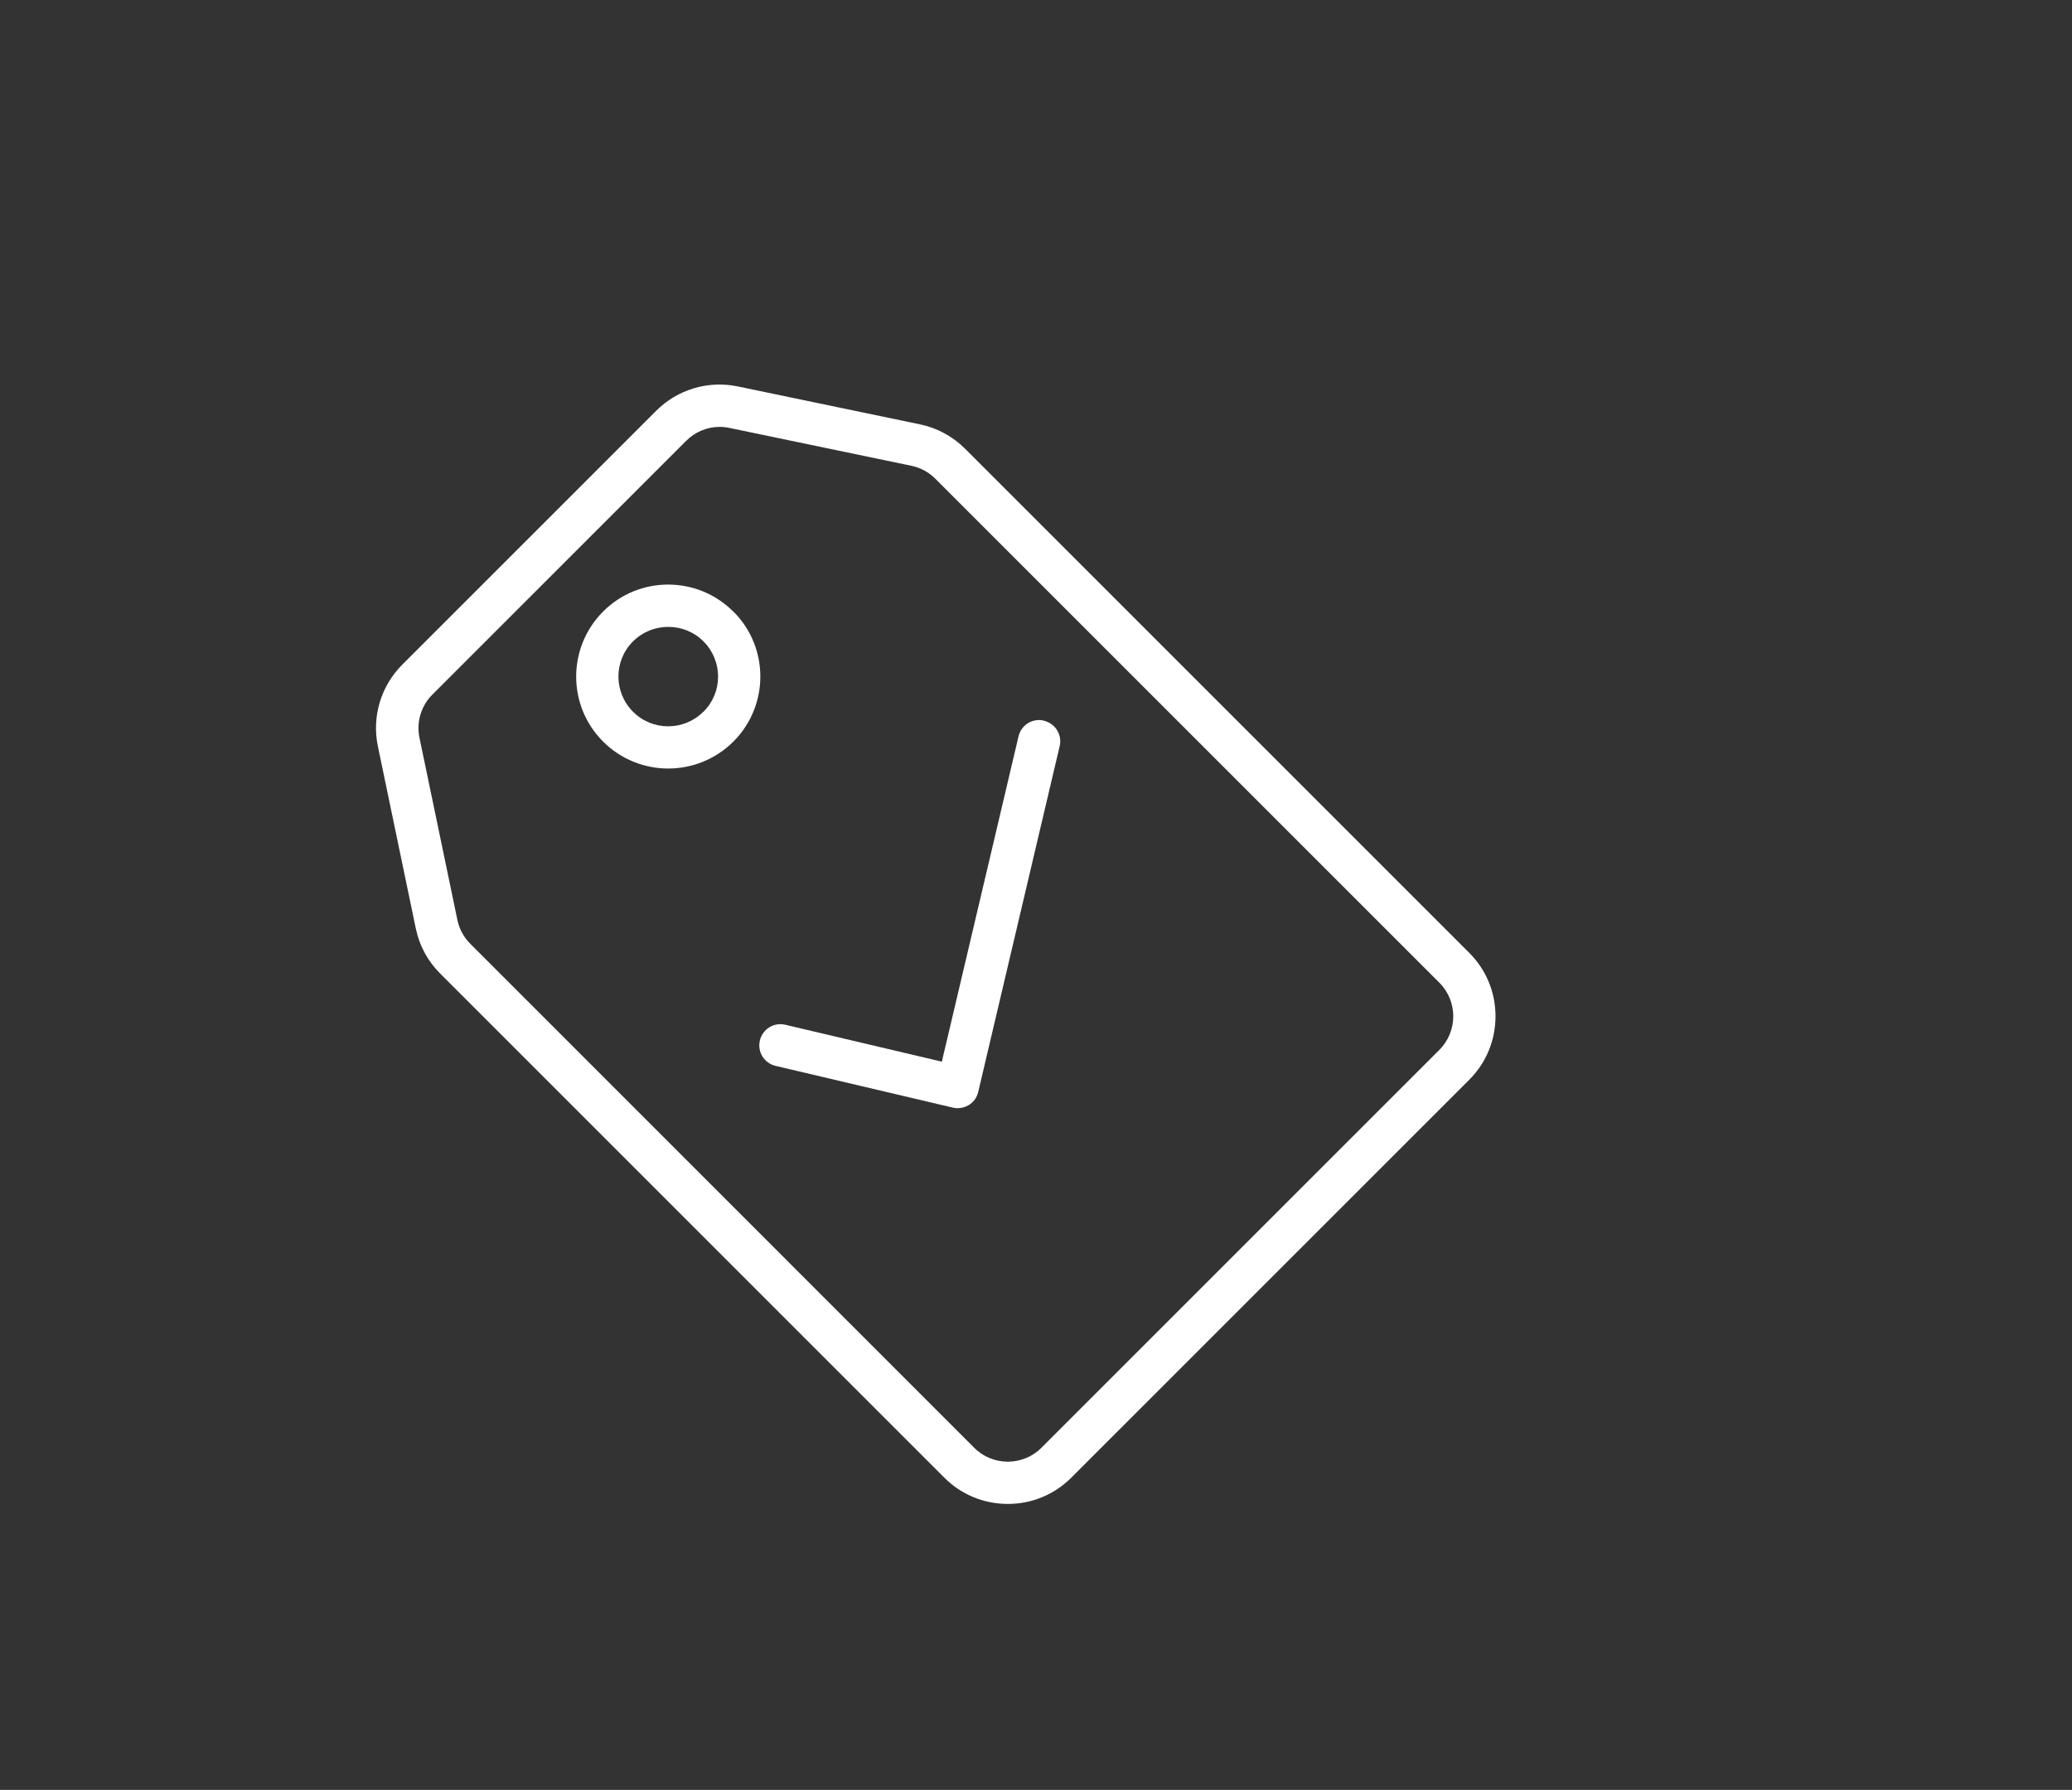 <svg width="147" height="127" viewBox="0 0 147 127" fill="none" xmlns="http://www.w3.org/2000/svg">
<rect x="0" y="0" width="147" height="127" fill="#333333" stroke="none"/>
<g clip-path="url(#clip0_1046_12194)">
<path d="M104.24 67.61L68.47 31.84C67.59 30.96 66.48 30.36 65.27 30.11L52.35 27.42C50.24 26.98 48.07 27.63 46.55 29.15L28.54 47.16C27.02 48.68 26.37 50.85 26.81 52.96L29.5 65.88C29.75 67.1 30.35 68.2 31.23 69.08L67 104.85C68.2 106.05 69.8 106.71 71.5 106.71C73.2 106.71 74.8 106.05 76 104.85L104.24 76.61C105.44 75.41 106.1 73.81 106.1 72.11C106.1 70.41 105.44 68.81 104.24 67.61ZM102.12 74.49L73.88 102.73C72.57 104.04 70.43 104.04 69.12 102.73L33.36 66.96C32.9 66.5 32.58 65.91 32.45 65.27L29.76 52.35C29.53 51.24 29.87 50.09 30.67 49.29L48.68 31.28C49.32 30.64 50.17 30.29 51.05 30.29C51.28 30.29 51.51 30.31 51.74 30.36L64.66 33.05C65.3 33.18 65.89 33.5 66.35 33.96L102.12 69.73C103.43 71.04 103.43 73.18 102.12 74.49Z" fill="white"/>
<path d="M52.02 43.39C49.47 40.84 45.33 40.84 42.79 43.39C40.24 45.94 40.24 50.08 42.79 52.62C44.06 53.89 45.74 54.53 47.41 54.53C49.08 54.53 50.75 53.89 52.03 52.62C54.58 50.07 54.58 45.93 52.03 43.39H52.02ZM49.9 50.5C48.52 51.88 46.28 51.88 44.91 50.5C43.53 49.12 43.53 46.88 44.91 45.51C45.6 44.82 46.5 44.48 47.41 44.48C48.32 44.48 49.22 44.82 49.91 45.51C51.29 46.89 51.29 49.13 49.91 50.5H49.9Z" fill="white"/>
<path d="M74.06 51.13C73.25 50.94 72.45 51.44 72.26 52.25L66.82 75.33L55.71 72.71C54.9 72.52 54.1 73.02 53.91 73.83C53.72 74.64 54.22 75.44 55.03 75.63L67.6 78.59C67.71 78.62 67.83 78.63 67.94 78.63C68.22 78.63 68.49 78.55 68.73 78.41C69.07 78.2 69.31 77.87 69.4 77.48L75.18 52.94C75.37 52.13 74.87 51.33 74.06 51.14V51.13Z" fill="white"/>
</g>
<defs>
<clipPath id="clip0_1046_12194">
<rect width="147" height="127" fill="white"/>
</clipPath>
</defs>
</svg>
